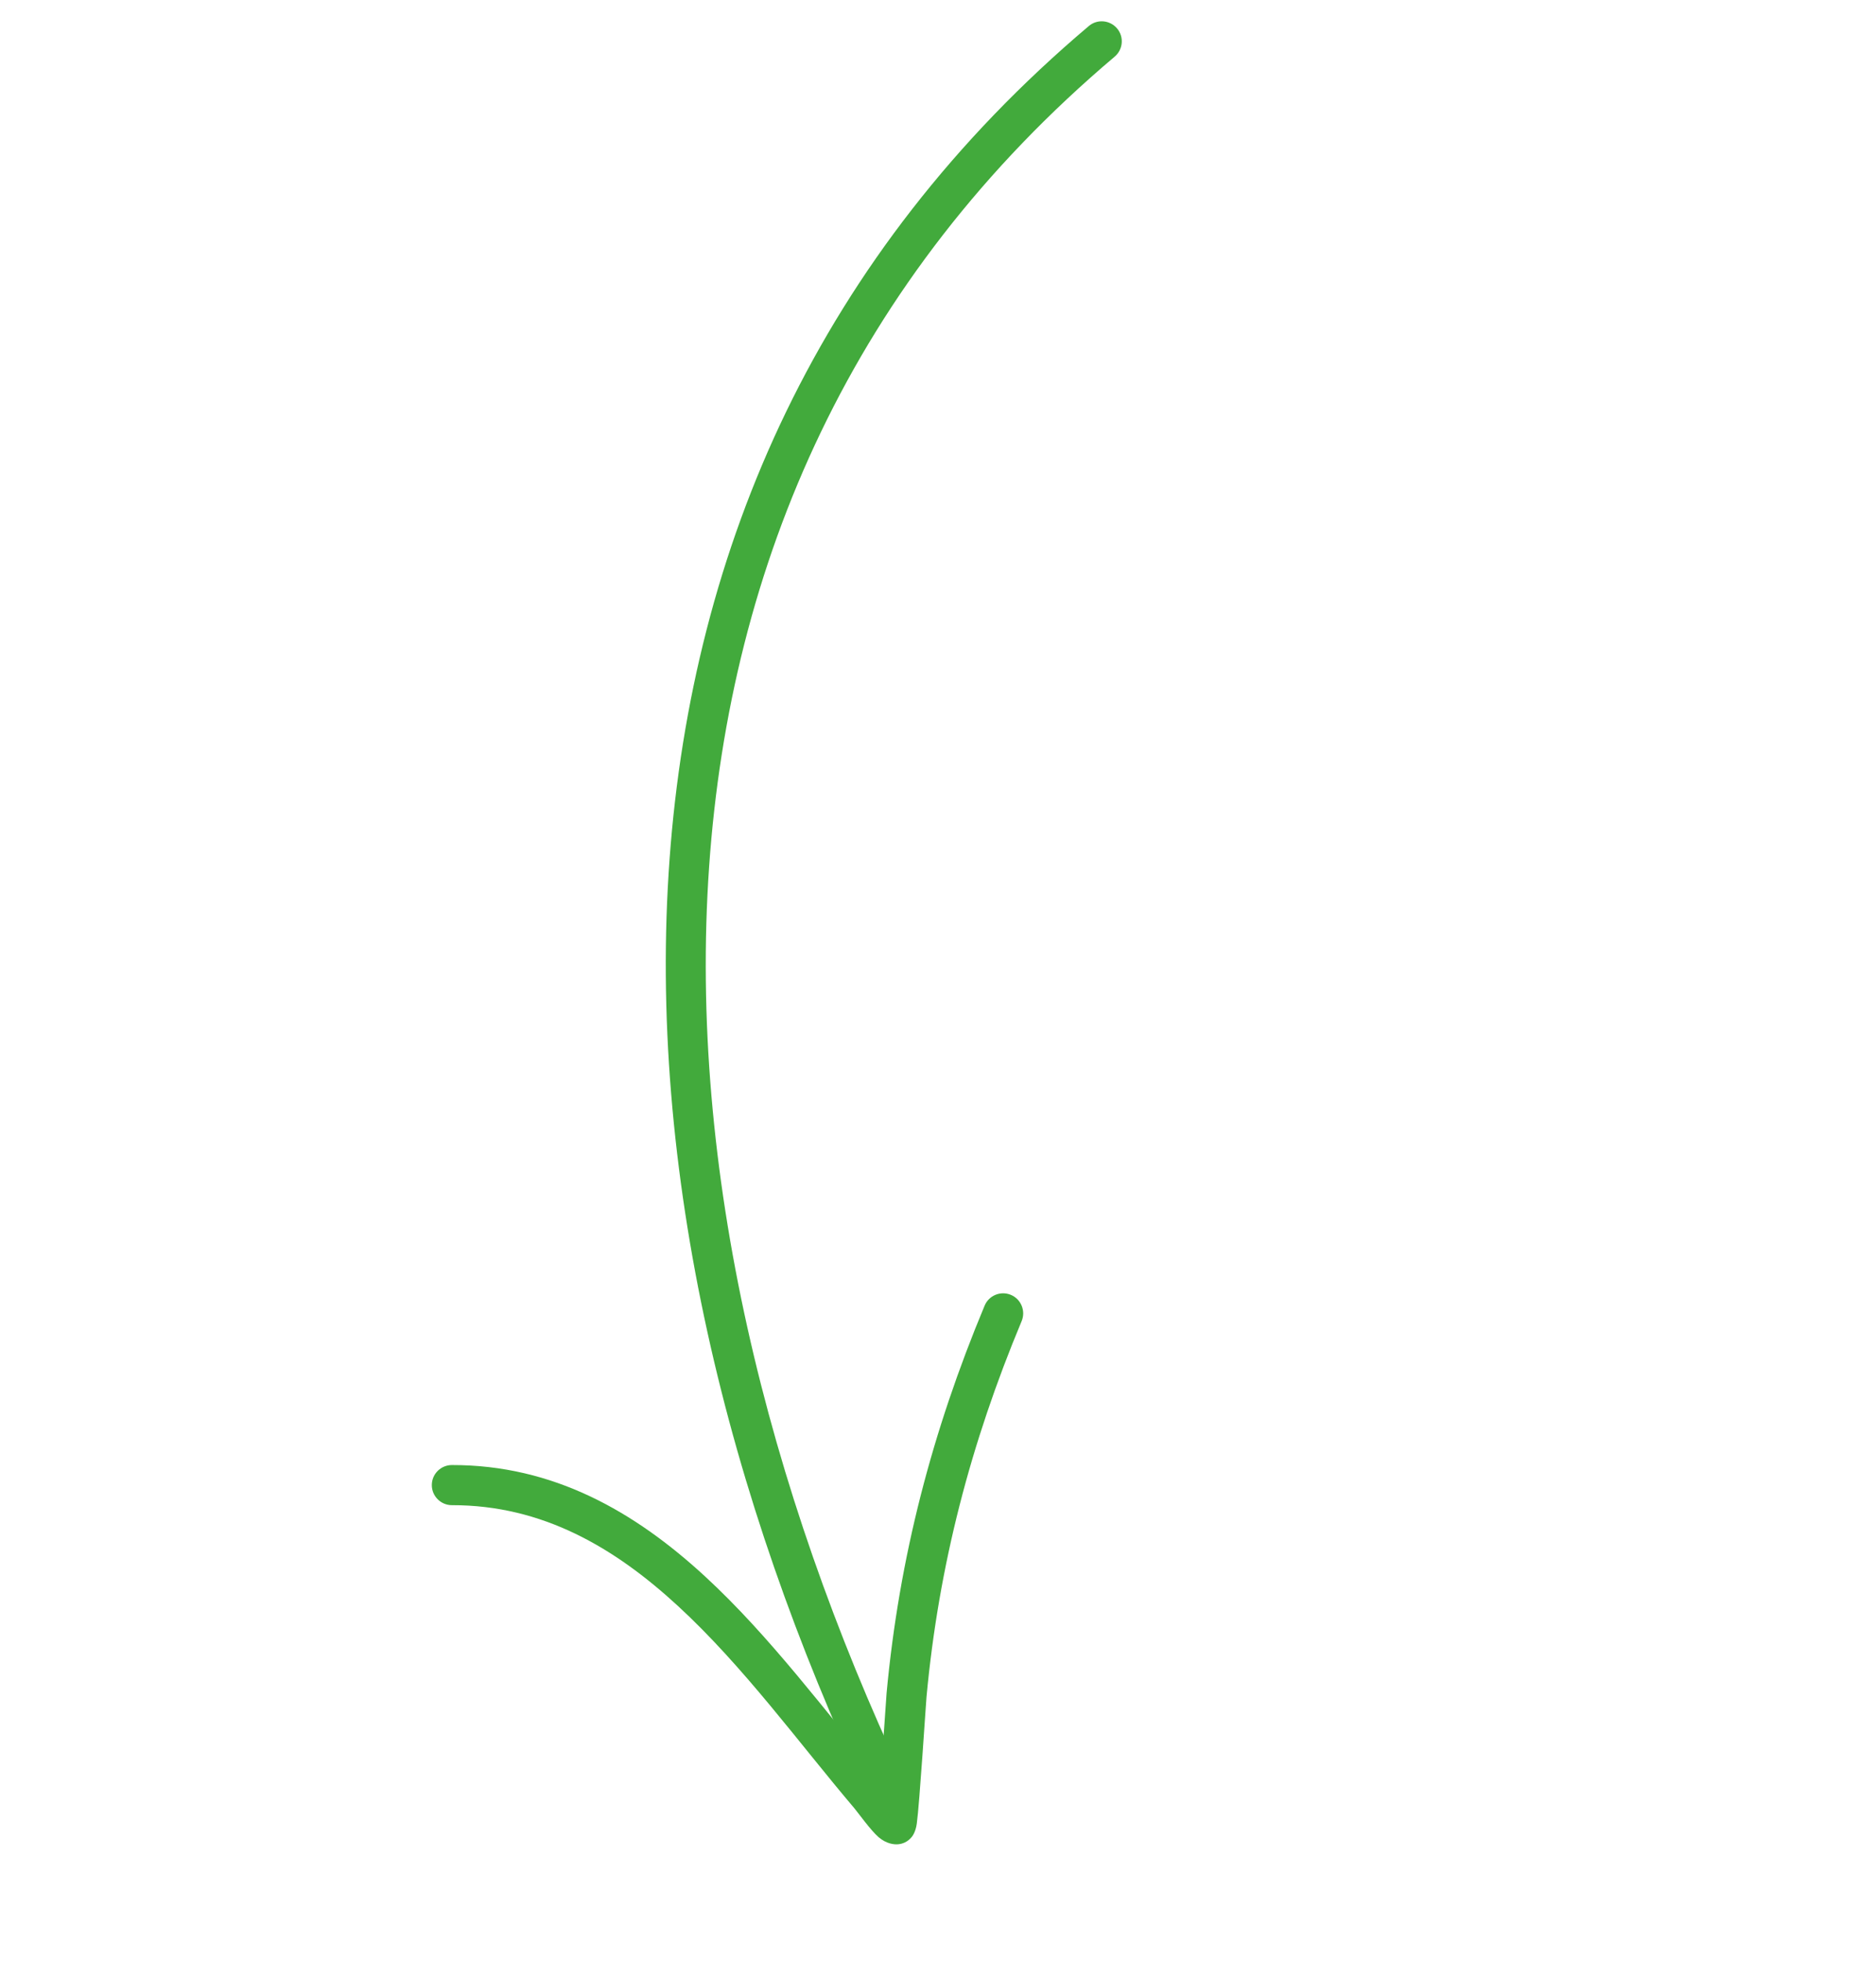 <?xml version="1.0" encoding="UTF-8"?> <svg xmlns="http://www.w3.org/2000/svg" width="134" height="140" viewBox="0 0 134 140" fill="none"> <path fill-rule="evenodd" clip-rule="evenodd" d="M79.619 4.045C41.996 35.835 45.011 85.463 64.574 127.06C64.909 127.775 64.603 128.629 63.887 128.963C63.172 129.298 62.317 128.991 61.982 128.276C41.868 85.516 39.094 34.538 77.772 1.859C78.374 1.348 79.277 1.425 79.79 2.029C80.3 2.63 80.224 3.533 79.619 4.045Z" fill="#42AA3C"></path> <path fill-rule="evenodd" clip-rule="evenodd" d="M62.907 126.888C63.094 124.38 63.295 121.23 63.328 120.873C64.227 111.205 66.579 102.194 70.33 93.215C70.633 92.485 71.474 92.141 72.204 92.445C72.933 92.748 73.278 93.589 72.975 94.318C69.335 103.024 67.052 111.762 66.18 121.141C66.129 121.688 65.683 128.769 65.485 130.194C65.406 130.779 65.18 131.086 65.12 131.153C64.814 131.522 64.462 131.634 64.176 131.667C63.853 131.702 63.306 131.63 62.763 131.168C62.196 130.682 61.274 129.393 61.015 129.086C57.092 124.468 53.116 118.972 48.411 114.644C43.925 110.516 38.77 107.447 32.279 107.46C31.489 107.462 30.846 106.819 30.844 106.03C30.841 105.24 31.484 104.597 32.274 104.595C39.532 104.582 45.337 107.923 50.35 112.536C55.026 116.839 59.007 122.259 62.907 126.888Z" fill="#42AA3C"></path> </svg> 